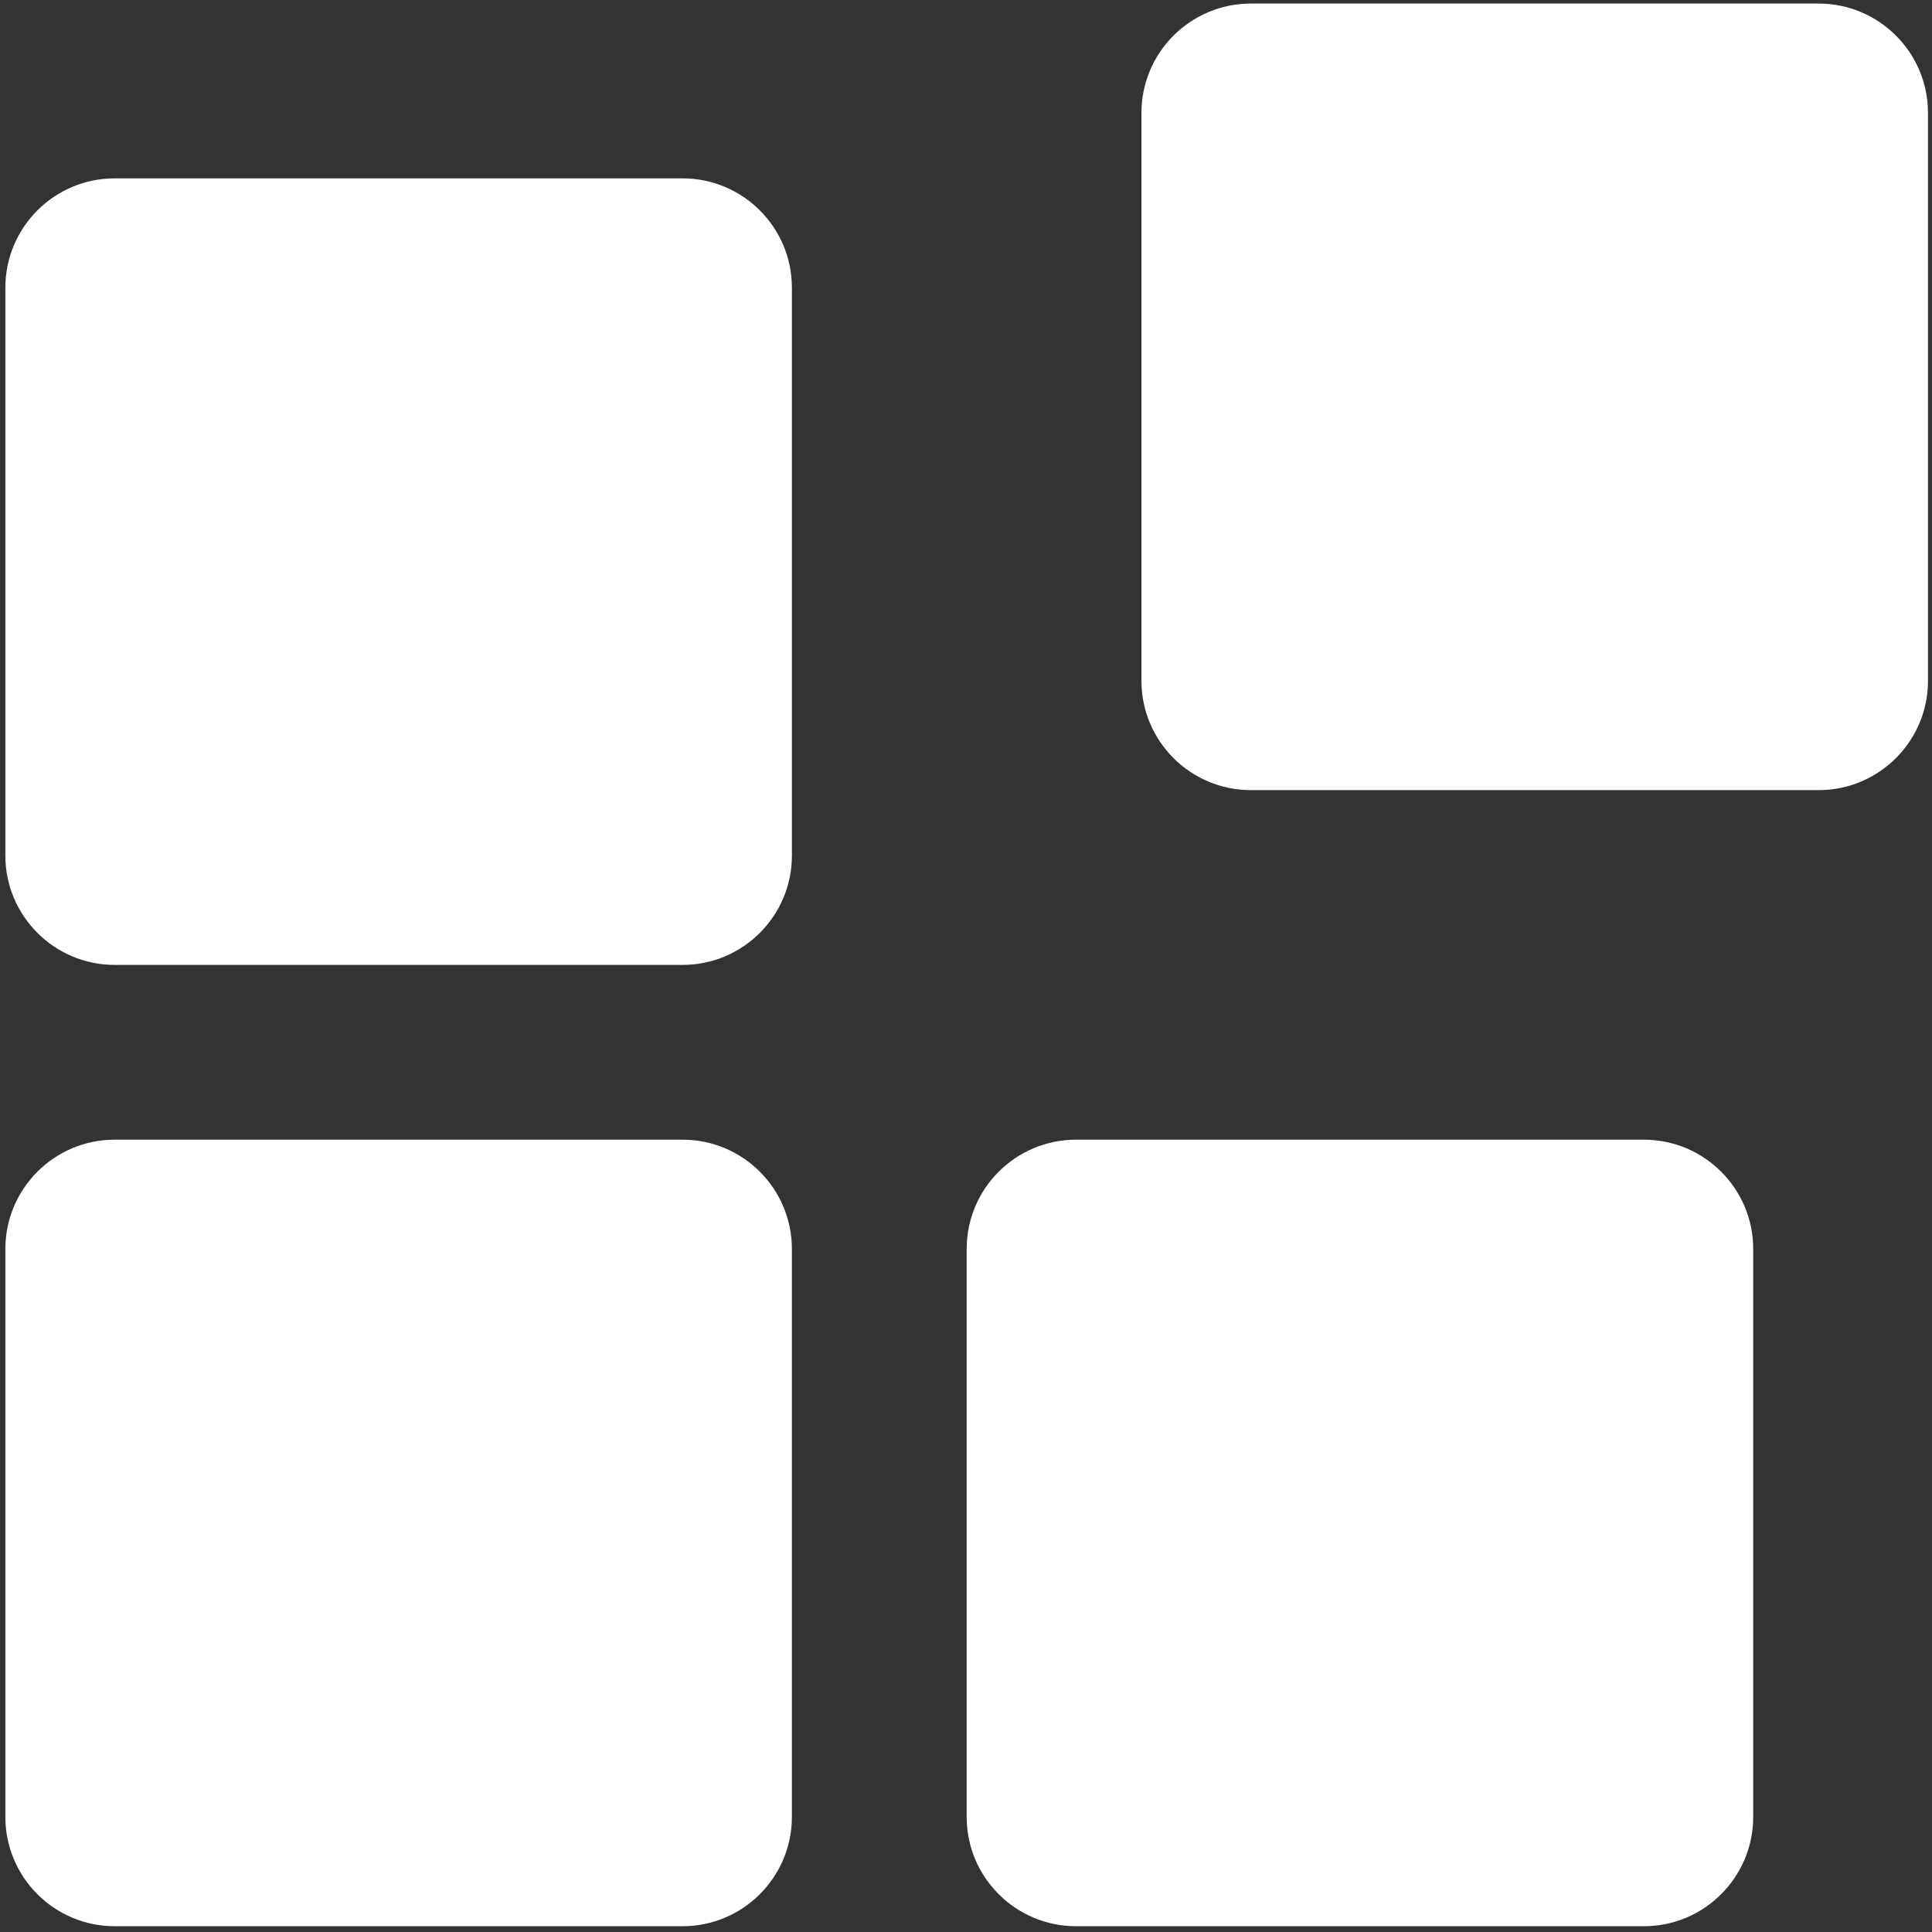 <svg width="147" height="147" viewBox="0 0 147 147" fill="none" xmlns="http://www.w3.org/2000/svg">
<rect x="0" y="0" width="147" height="147" fill="#333333" stroke="none"/>
<path fill-rule="evenodd" clip-rule="evenodd" d="M146.695 8.584V51.806C146.695 56.389 142.966 60.117 138.383 60.117H95.162C90.579 60.117 86.85 56.389 86.85 51.806V8.584C86.85 4.001 90.579 0.272 95.162 0.272H138.383C142.966 0.272 146.695 4.001 146.695 8.584ZM60.253 21.883C60.253 17.3 56.524 13.571 51.941 13.571H8.72C4.136 13.571 0.408 17.3 0.408 21.883V65.104C0.408 69.687 4.136 73.416 8.72 73.416H51.941C56.524 73.416 60.253 69.687 60.253 65.104V21.883ZM8.719 86.715H51.941C56.524 86.715 60.252 90.444 60.252 95.027V138.248C60.252 142.831 56.524 146.56 51.941 146.56H8.719C4.136 146.56 0.408 142.831 0.408 138.248V95.027C0.408 90.444 4.136 86.715 8.719 86.715ZM125.084 146.56H81.863C77.28 146.56 73.551 142.831 73.551 138.248V95.027C73.551 90.444 77.28 86.715 81.863 86.715H125.084C129.667 86.715 133.396 90.444 133.396 95.027V138.248C133.396 142.831 129.667 146.56 125.084 146.56Z" fill="white"/>
</svg>
